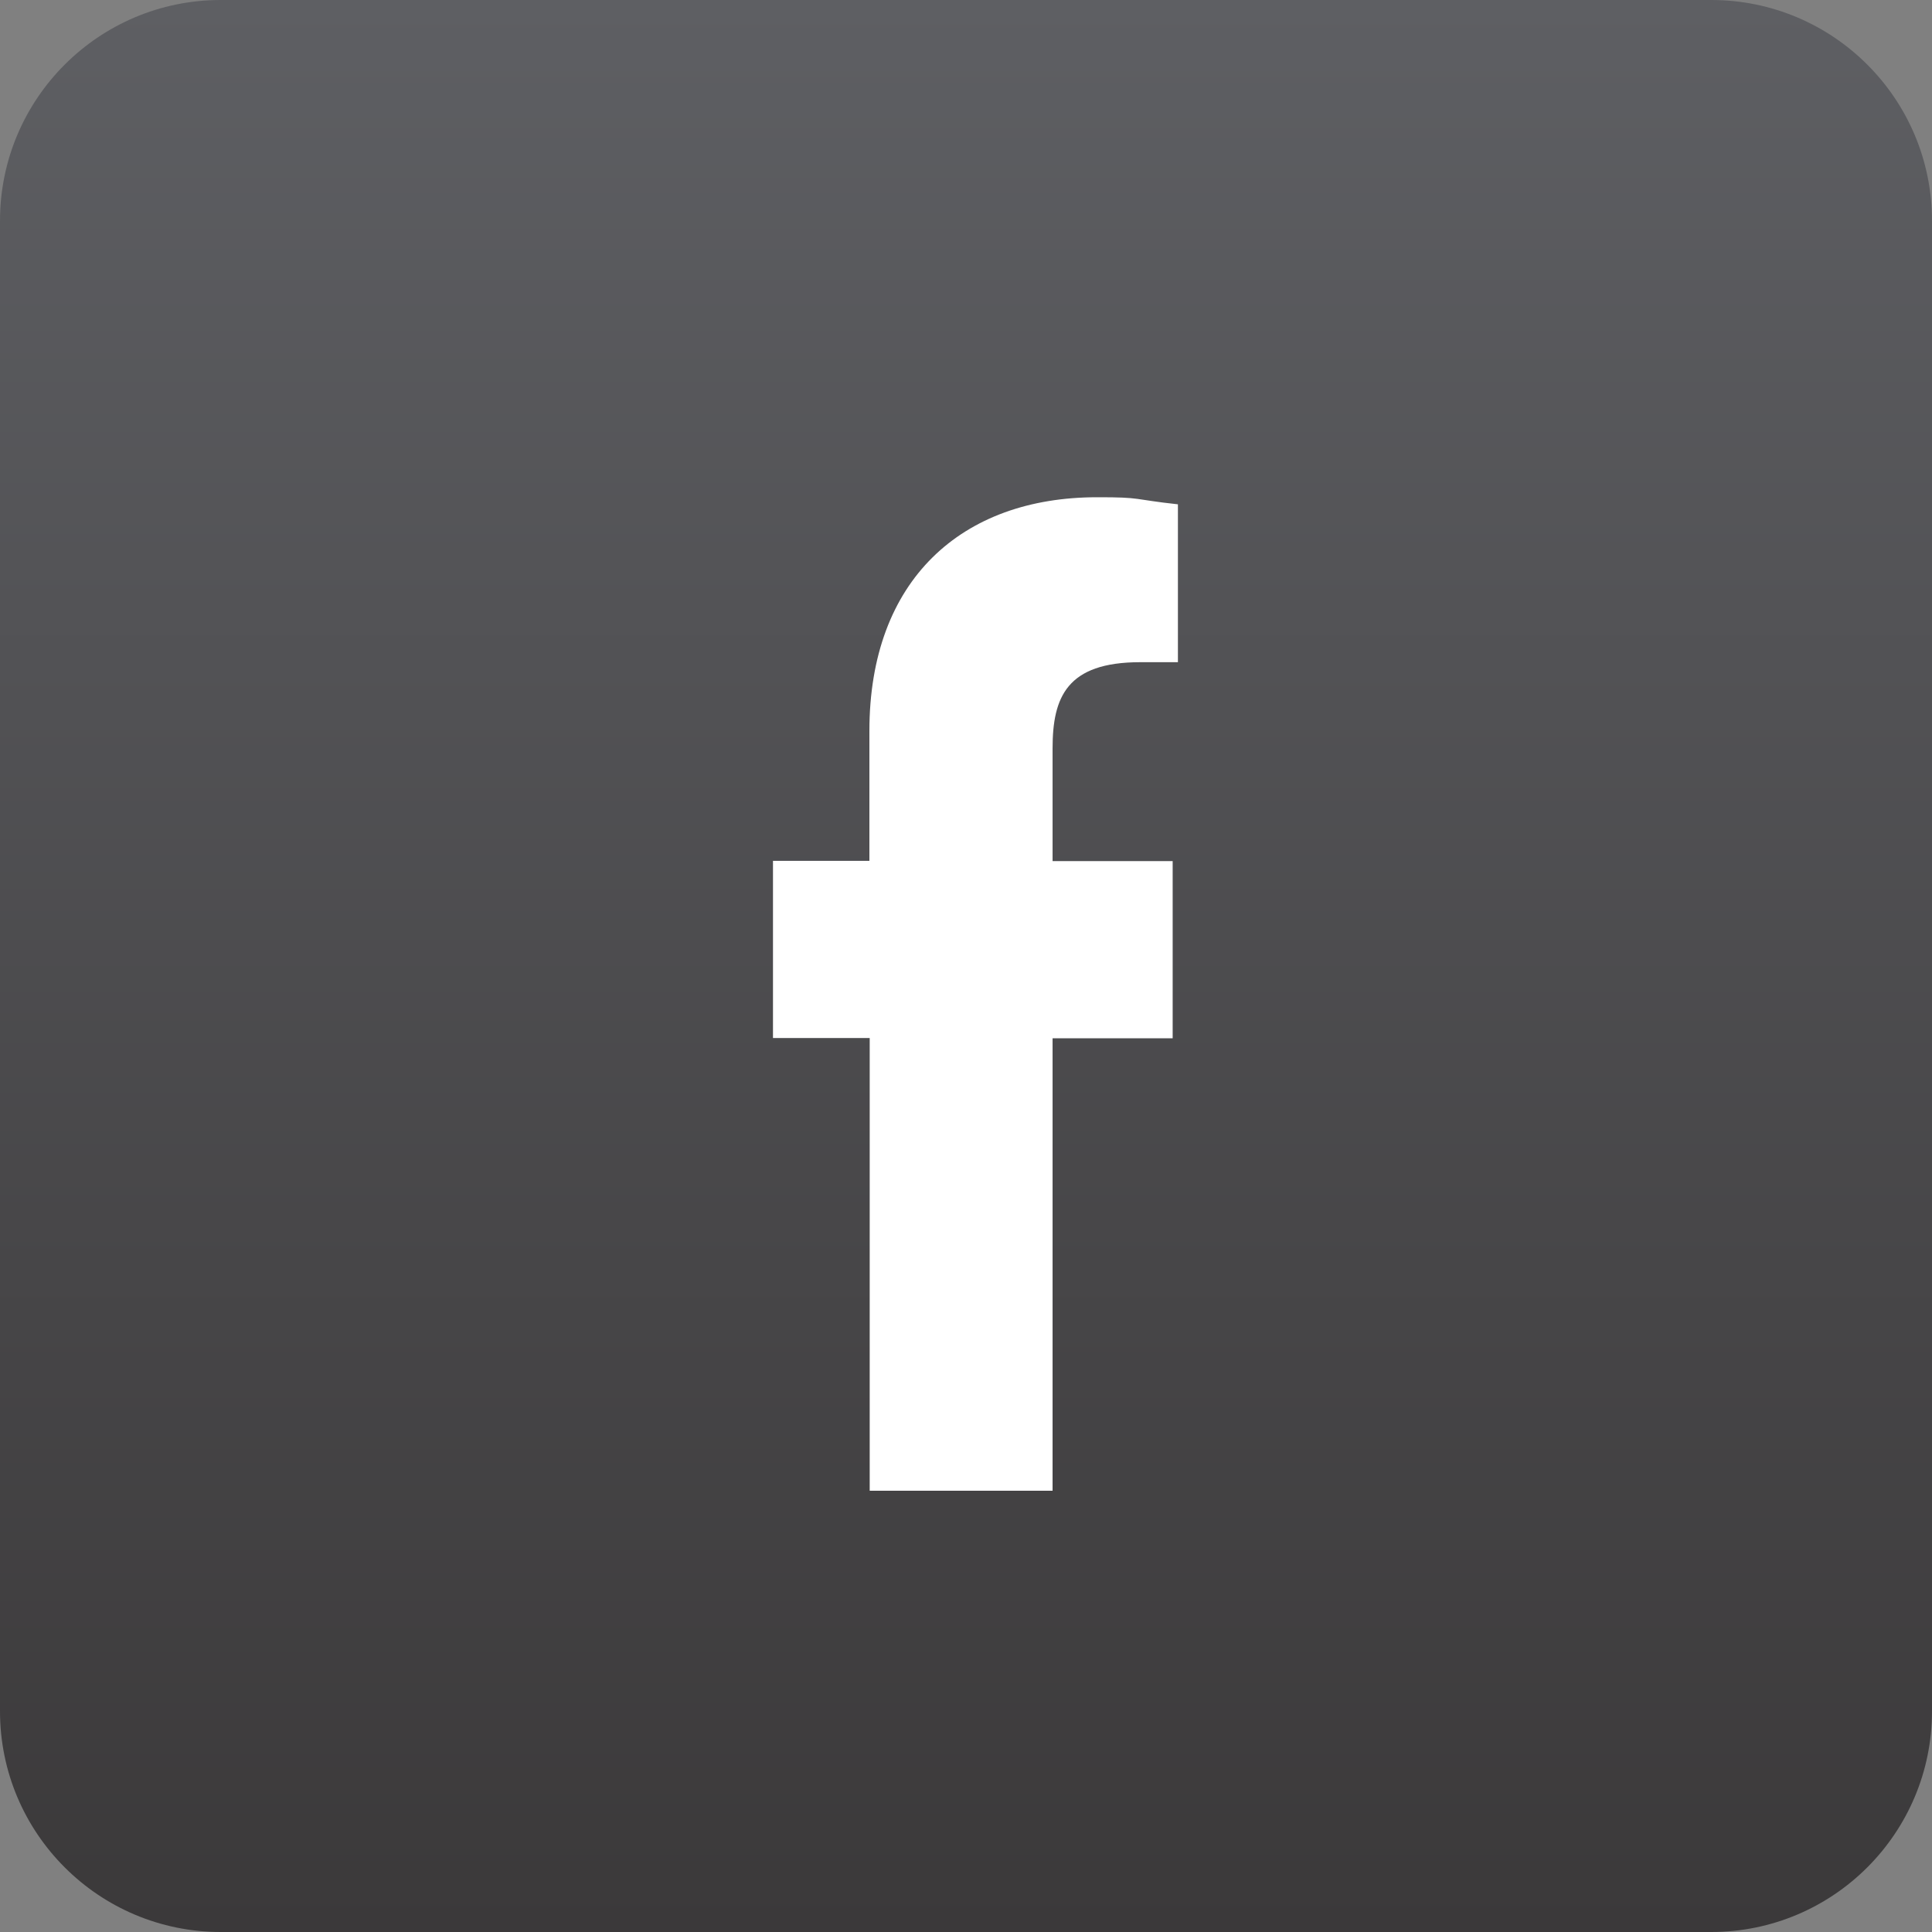 <svg width="32" height="32" viewBox="0 0 32 32" fill="none" xmlns="http://www.w3.org/2000/svg">
<rect x="0" y="0" width="32" height="32" fill="#808080" stroke="none"/>
<path d="M28.343 0H3.657C1.637 0 0 1.637 0 3.657V28.343C0 30.363 1.637 32 3.657 32H28.343C30.363 32 32 30.363 32 28.343V3.657C32 1.637 30.363 0 28.343 0Z" fill="url(#paint0_linear_20702_1160)"/>
<path d="M17.434 24.691V17.197H19.423V14.263H17.434V12.395C17.434 11.548 17.669 10.968 18.885 10.968H19.51V8.353C18.76 8.272 18.922 8.234 18.169 8.236C15.934 8.236 14.4 9.601 14.4 12.105V14.258H12.803V17.193H14.405V24.691H17.434Z" fill="white"/>
<defs>
<linearGradient id="paint0_linear_20702_1160" x1="16" y1="0" x2="16" y2="32" gradientUnits="userSpaceOnUse">
<stop stop-color="#5E5F63"/>
<stop offset="1" stop-color="#3B393A"/>
</linearGradient>
</defs>
</svg>
